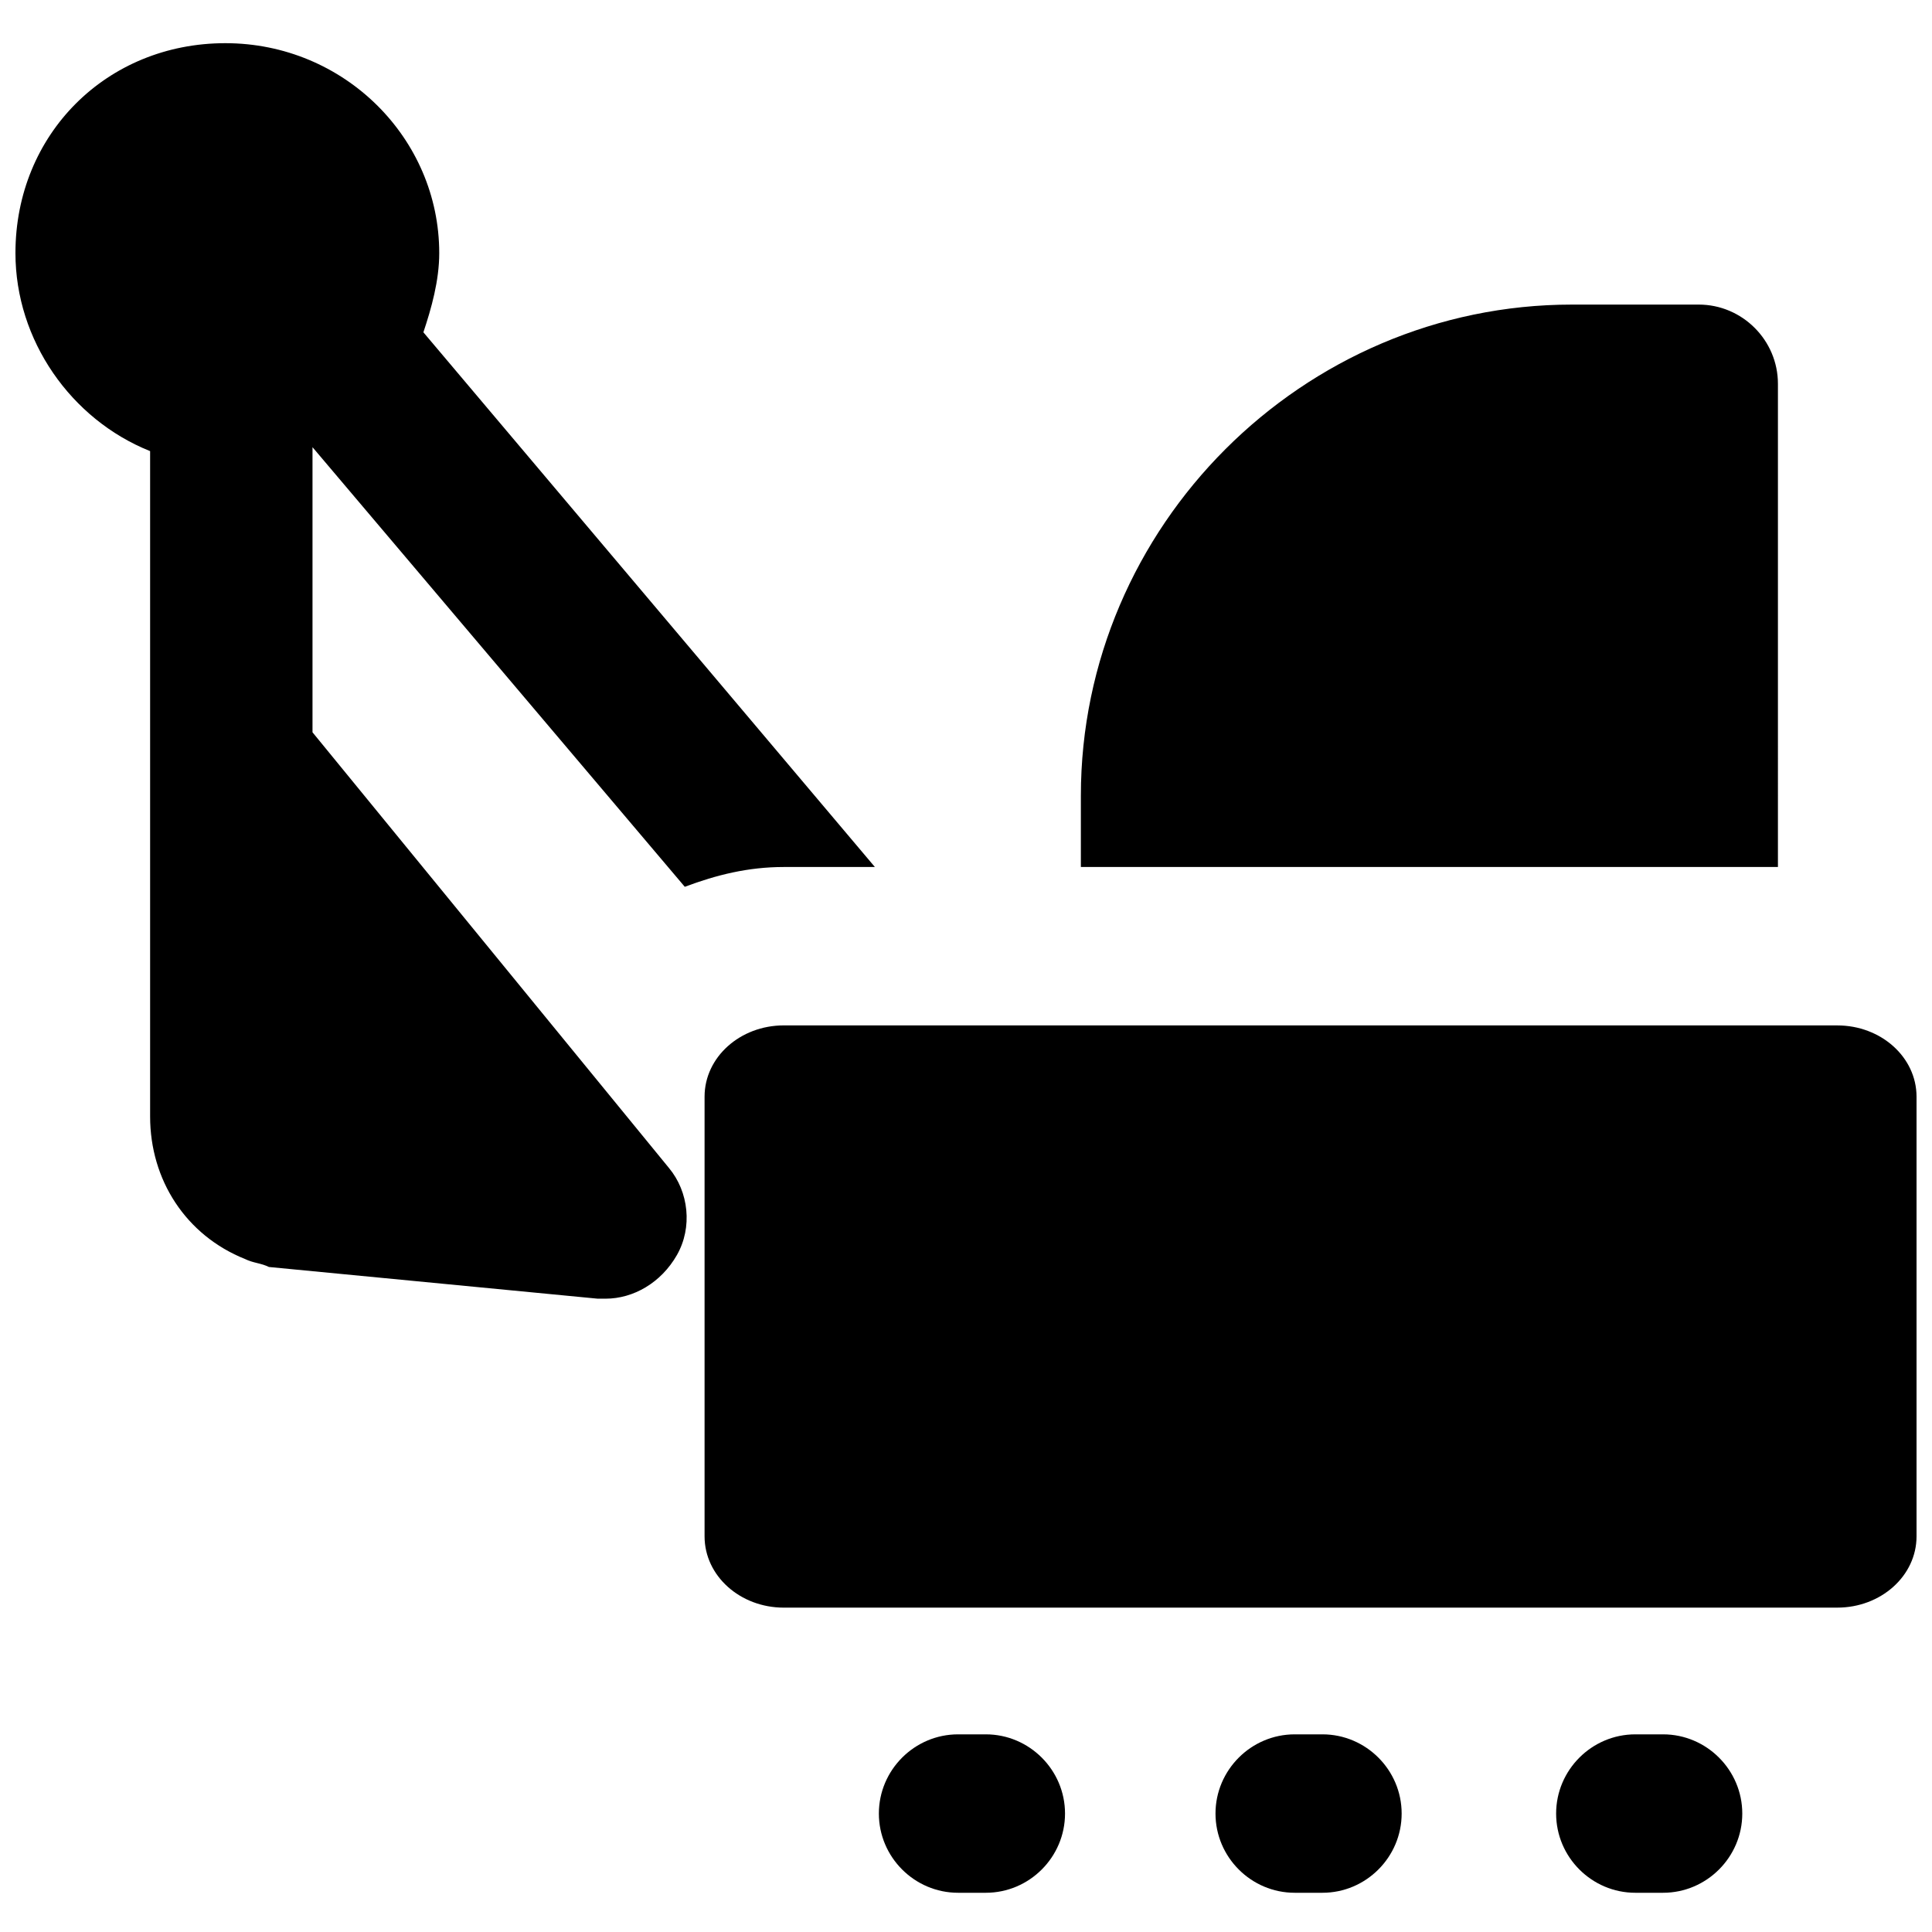 <?xml version="1.0" encoding="UTF-8"?>
<!-- Uploaded to: ICON Repo, www.svgrepo.com, Generator: ICON Repo Mixer Tools -->
<svg width="800px" height="800px" version="1.1" viewBox="144 144 512 512" xmlns="http://www.w3.org/2000/svg">
 <defs>
  <clipPath id="b">
   <path d="m330 415h321.9v156h-321.9z"/>
  </clipPath>
  <clipPath id="a">
   <path d="m148.09 155h227.91v334h-227.91z"/>
  </clipPath>
 </defs>
 <g clip-path="url(#b)">
  <path d="m630.91 415.74h-279.2c-11.547 0-20.992 8.398-20.992 18.895v116.51c0 10.496 9.445 18.895 20.992 18.895l279.2-0.004c11.547 0 20.992-8.398 20.992-18.895v-116.5c0-10.496-9.445-18.895-20.992-18.895z"/>
 </g>
 <path d="m405.25 603.62h-7.348c-11.547 0-20.992 9.445-20.992 20.992s9.445 20.992 20.992 20.992h7.348c11.547 0 20.992-9.445 20.992-20.992s-9.445-20.992-20.992-20.992z"/>
 <path d="m494.46 603.62h-7.348c-11.547 0-20.992 9.445-20.992 20.992s9.445 20.992 20.992 20.992h7.348c11.547 0 20.992-9.445 20.992-20.992s-9.445-20.992-20.992-20.992z"/>
 <path d="m584.73 603.62h-7.348c-11.547 0-20.992 9.445-20.992 20.992s9.445 20.992 20.992 20.992h7.348c11.547 0 20.992-9.445 20.992-20.992s-9.449-20.992-20.992-20.992z"/>
 <g clip-path="url(#a)">
  <path d="m226.81 262.5 98.664 116.51c8.398-3.148 16.793-5.246 26.238-5.246h24.141l-119.65-141.7c2.098-6.297 4.199-13.645 4.199-20.992 0-30.438-25.191-55.629-56.68-55.629-31.488 0-55.629 24.141-55.629 55.629 0 23.09 14.695 44.082 35.688 52.48v176.33c0 16.793 9.445 31.488 25.191 37.785 2.098 1.051 4.199 1.051 6.297 2.098l87.117 8.398h2.098c7.348 0 14.695-4.199 18.895-11.547 4.199-7.348 3.148-16.793-2.098-23.09l-94.465-115.46v-75.57h-0.004z"/>
 </g>
 <path d="m615.17 245.71c0-11.547-9.445-20.992-20.992-20.992h-33.586c-71.371 0-130.15 58.777-130.15 130.15v18.895h184.73z"/>
</svg>